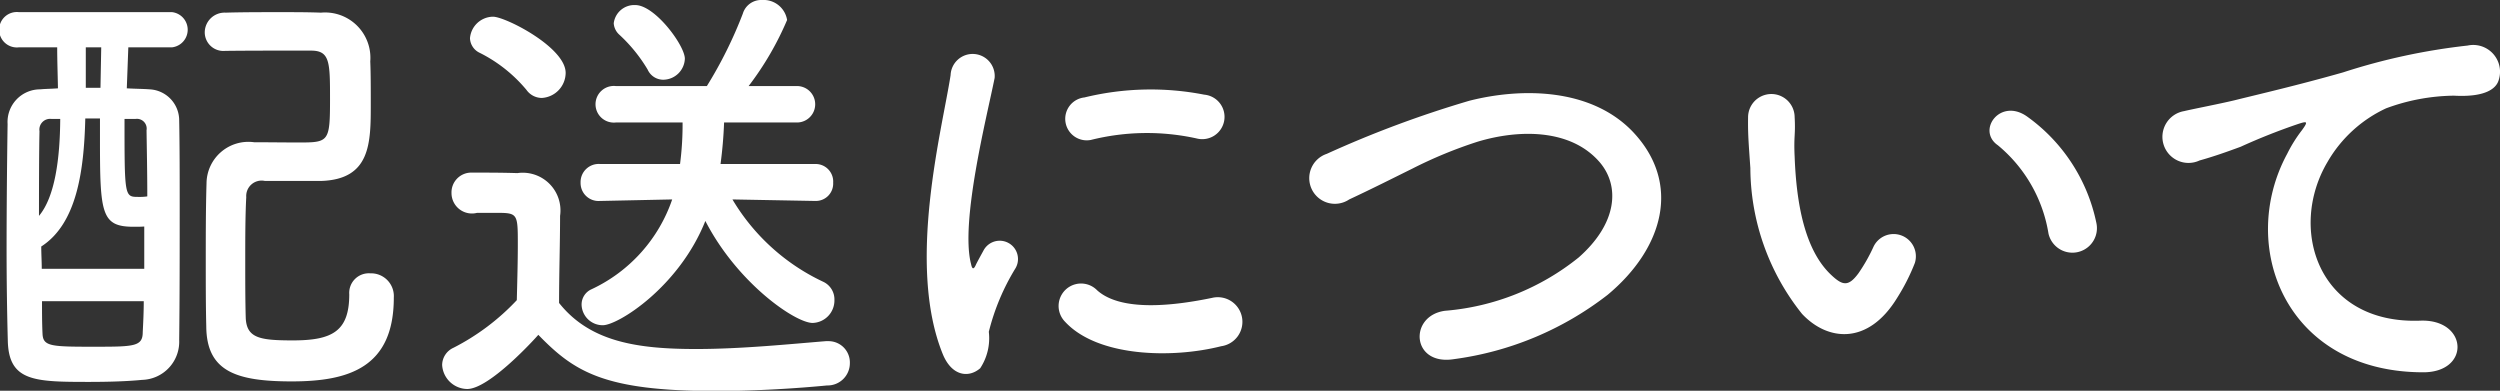 <svg xmlns="http://www.w3.org/2000/svg" width="98.78" height="15.44" viewBox="0 0 98.78 15.44">
  <rect x="0" y="0" width="98.78" height="15.44" fill="#333333" stroke="none"/>
  <defs>
    <style>
      .cls-1 {
        fill: #fff;
        fill-rule: evenodd;
      }
    </style>
  </defs>
  <path id="txt_gnav_delivery.svg" class="cls-1" d="M2283.23,2479.63c0.83-.01,1.64-0.01,2.43-0.01h0.94c0.75,0,.75.46,0.75,1.94,0,1.64-.05,1.69-1.19,1.69-0.61,0-1.31-.01-1.81-0.01a1.654,1.654,0,0,0-1.88,1.63c-0.03,1.03-.03,2.07-0.03,3.1,0,0.87,0,1.71.02,2.54,0.01,1.78,1.17,2.18,3.38,2.18,2.27,0,4.03-.56,4.03-3.31a0.9,0.9,0,0,0-.93-0.96,0.775,0.775,0,0,0-.83.83c0,1.46-.67,1.82-2.23,1.82-1.3,0-1.82-.09-1.86-0.88-0.02-.71-0.02-1.46-0.02-2.2,0-.92,0-1.82.04-2.58a0.609,0.609,0,0,1,.74-0.64h2.21c1.97-.06,1.97-1.5,1.97-3.05,0-.59,0-1.22-0.02-1.67a1.792,1.792,0,0,0-1.95-1.93c-0.52-.02-1.06-0.02-1.6-0.02-0.76,0-1.49,0-2.16.02a0.786,0.786,0,0,0-.83.78,0.737,0.737,0,0,0,.81.73h0.02Zm-2.12-.14a0.7,0.7,0,0,0,0-1.39h-6.05a0.7,0.7,0,1,0,0,1.39h1.51c0,0.52.02,1.06,0.03,1.62-0.25.02-.5,0.02-0.7,0.04a1.289,1.289,0,0,0-1.29,1.37c-0.02,1.42-.04,3.2-0.04,4.95,0,1.29.02,2.57,0.05,3.67,0.06,1.55,1.07,1.57,3.21,1.57,0.72,0,1.49-.02,2.09-0.08a1.509,1.509,0,0,0,1.47-1.58c0.02-1.66.02-3.47,0.02-5.2,0-1.25,0-2.45-.02-3.48a1.228,1.228,0,0,0-1.17-1.22c-0.27-.02-0.57-0.02-0.9-0.04,0.02-.54.04-1.06,0.06-1.62h1.73Zm-2.83,1.6h-0.58v-1.6h0.61Zm1.38,1.23a0.386,0.386,0,0,1,.44.45c0.01,0.74.03,1.62,0.03,2.61a2.057,2.057,0,0,1-.36.02c-0.54,0-.54-0.02-0.54-3.08h0.43Zm0.35,5.92h-4.05c0-.29-0.02-0.59-0.02-0.88,1.4-.9,1.69-2.97,1.74-5.06h0.58v0.83c0,2.93.05,3.45,1.33,3.45,0.15,0,.29,0,0.42-0.01v1.67Zm-3.32-5.92c-0.01,1.58-.21,3.08-0.84,3.83,0-2.86.02-3.22,0.02-3.35a0.424,0.424,0,0,1,.48-0.48h0.34Zm3.3,7.2c0,0.43-.02.83-0.04,1.22,0,0.56-.32.58-1.82,0.58-1.8,0-2.12,0-2.14-.52-0.02-.42-0.02-0.85-0.02-1.28h4.02Zm21.38-9.58c0-.52-1.18-2.12-1.96-2.12a0.819,0.819,0,0,0-.85.72,0.663,0.663,0,0,0,.22.45,6.123,6.123,0,0,1,1.12,1.38,0.675,0.675,0,0,0,.63.4A0.863,0.863,0,0,0,2301.37,2479.94Zm5.17,5.62a0.685,0.685,0,0,0,.69-0.72,0.694,0.694,0,0,0-.71-0.74h-3.74c0.07-.52.12-1.08,0.14-1.64h2.88a0.72,0.72,0,1,0,0-1.44h-1.91a12.049,12.049,0,0,0,1.52-2.61,0.941,0.941,0,0,0-.99-0.79,0.759,0.759,0,0,0-.76.54,16.926,16.926,0,0,1-1.42,2.86h-3.6a0.724,0.724,0,1,0,0,1.44h2.64a12.04,12.04,0,0,1-.1,1.64h-3.16a0.716,0.716,0,0,0-.77.74,0.709,0.709,0,0,0,.76.72h0.01l2.85-.06a6.092,6.092,0,0,1-3.19,3.55,0.658,0.658,0,0,0-.39.61,0.833,0.833,0,0,0,.84.81c0.6,0,3.01-1.51,4.05-4.12,1.26,2.45,3.55,4.03,4.24,4.03a0.889,0.889,0,0,0,.86-0.91,0.768,0.768,0,0,0-.45-0.72,8.249,8.249,0,0,1-3.58-3.25l3.27,0.06h0.02Zm-10.82-4.07a1,1,0,0,0,.94-0.99c0-1.01-2.38-2.22-2.87-2.22a0.925,0.925,0,0,0-.91.85,0.663,0.663,0,0,0,.39.58,5.738,5.738,0,0,1,1.84,1.46A0.749,0.749,0,0,0,2295.72,2481.49Zm-0.14,9.36c1.42,1.46,2.59,2.22,7,2.22,1.64,0,3.28-.11,4.41-0.22a0.88,0.88,0,0,0,.9-0.88,0.842,0.842,0,0,0-.86-0.87h-0.09c-1.37.11-3.32,0.31-5.12,0.31-2.3,0-4.19-.27-5.42-1.82,0-1.15.04-2.39,0.04-3.44a1.491,1.491,0,0,0-1.69-1.69c-0.6-.02-1.19-0.02-1.84-0.02a0.782,0.782,0,0,0-.76.81,0.807,0.807,0,0,0,1.01.78h0.76c0.85,0,.85.03,0.85,1.26,0,0.68-.02,1.38-0.04,2.19a9.1,9.1,0,0,1-2.5,1.88,0.757,0.757,0,0,0-.45.68,1.006,1.006,0,0,0,.99.95C2293.65,2492.99,2295.47,2490.98,2295.58,2490.85Zm26.01-7.76a0.881,0.881,0,1,0,.3-1.73,11.036,11.036,0,0,0-4.73.11,0.85,0.85,0,1,0,.25,1.68A9.112,9.112,0,0,1,2321.59,2483.09Zm0.97,8.21a0.973,0.973,0,1,0-.36-1.91c-1.4.29-3.56,0.58-4.54-.3a0.887,0.887,0,0,0-1.27,1.24C2317.68,2491.73,2320.63,2491.79,2322.56,2491.3Zm-9.52.87a2.155,2.155,0,0,0,.34-1.44,8.894,8.894,0,0,1,1.06-2.52,0.723,0.723,0,0,0-1.26-.71c-0.07.13-.27,0.49-0.31,0.58-0.07.16-.14,0.22-0.19-0.02-0.44-1.67.64-5.9,0.93-7.36a0.872,0.872,0,1,0-1.74-.11c-0.33,2.14-1.75,7.47-.31,11.02C2311.92,2492.49,2312.59,2492.56,2313.04,2492.17Zm24.79-2.9c2.21-1.84,2.93-4.41.99-6.45-1.66-1.73-4.4-1.74-6.45-1.22a42.724,42.724,0,0,0-5.64,2.1,1.013,1.013,0,1,0,.89,1.8c0.88-.41,1.69-0.82,2.5-1.22a17.494,17.494,0,0,1,2.57-1.06c1.62-.49,3.66-0.52,4.81.79,0.83,0.95.72,2.43-.81,3.78a9.658,9.658,0,0,1-5.29,2.11c-1.44.2-1.32,2.18,0.36,1.91A12.606,12.606,0,0,0,2337.83,2489.27Zm19.31-2.85a6.872,6.872,0,0,0-2.7-4.17c-1.08-.81-2.05.52-1.19,1.11a5.707,5.707,0,0,1,2,3.49A0.969,0.969,0,1,0,2357.14,2486.42Zm-7.87,2.97a8.016,8.016,0,0,0,.7-1.38,0.88,0.88,0,0,0-1.63-.65,6.744,6.744,0,0,1-.6,1.06c-0.4.54-.63,0.49-1.1,0.04-1.01-.97-1.35-2.76-1.42-4.65-0.04-.83.04-0.86,0-1.56a0.92,0.92,0,1,0-1.84.01c-0.01.65,0.02,0.98,0.09,2a9.289,9.289,0,0,0,2.04,5.76C2346.52,2491.1,2348.12,2491.27,2349.27,2489.39Zm20.76,2.94c1.91,0.02,1.8-2.11-.09-2.04-4.04.15-5.24-3.63-3.66-6.28a5.2,5.2,0,0,1,2.31-2.11,7.949,7.949,0,0,1,2.68-.5c1.26,0.07,1.66-.29,1.76-0.59a1.059,1.059,0,0,0-1.22-1.39,24.694,24.694,0,0,0-4.92,1.06c-1.83.52-3.4,0.88-4.28,1.1-0.58.14-1.62,0.34-2,.43a1.031,1.031,0,1,0,.61,1.95c0.54-.15,1.05-0.33,1.62-0.54a24.408,24.408,0,0,1,2.27-.9c0.34-.11.43-0.13,0.15,0.25a5.569,5.569,0,0,0-.58.93C2362.72,2487.32,2364.59,2492.31,2370.03,2492.33Z" transform="translate(-2274.31 -2477.62)"/>
</svg>
